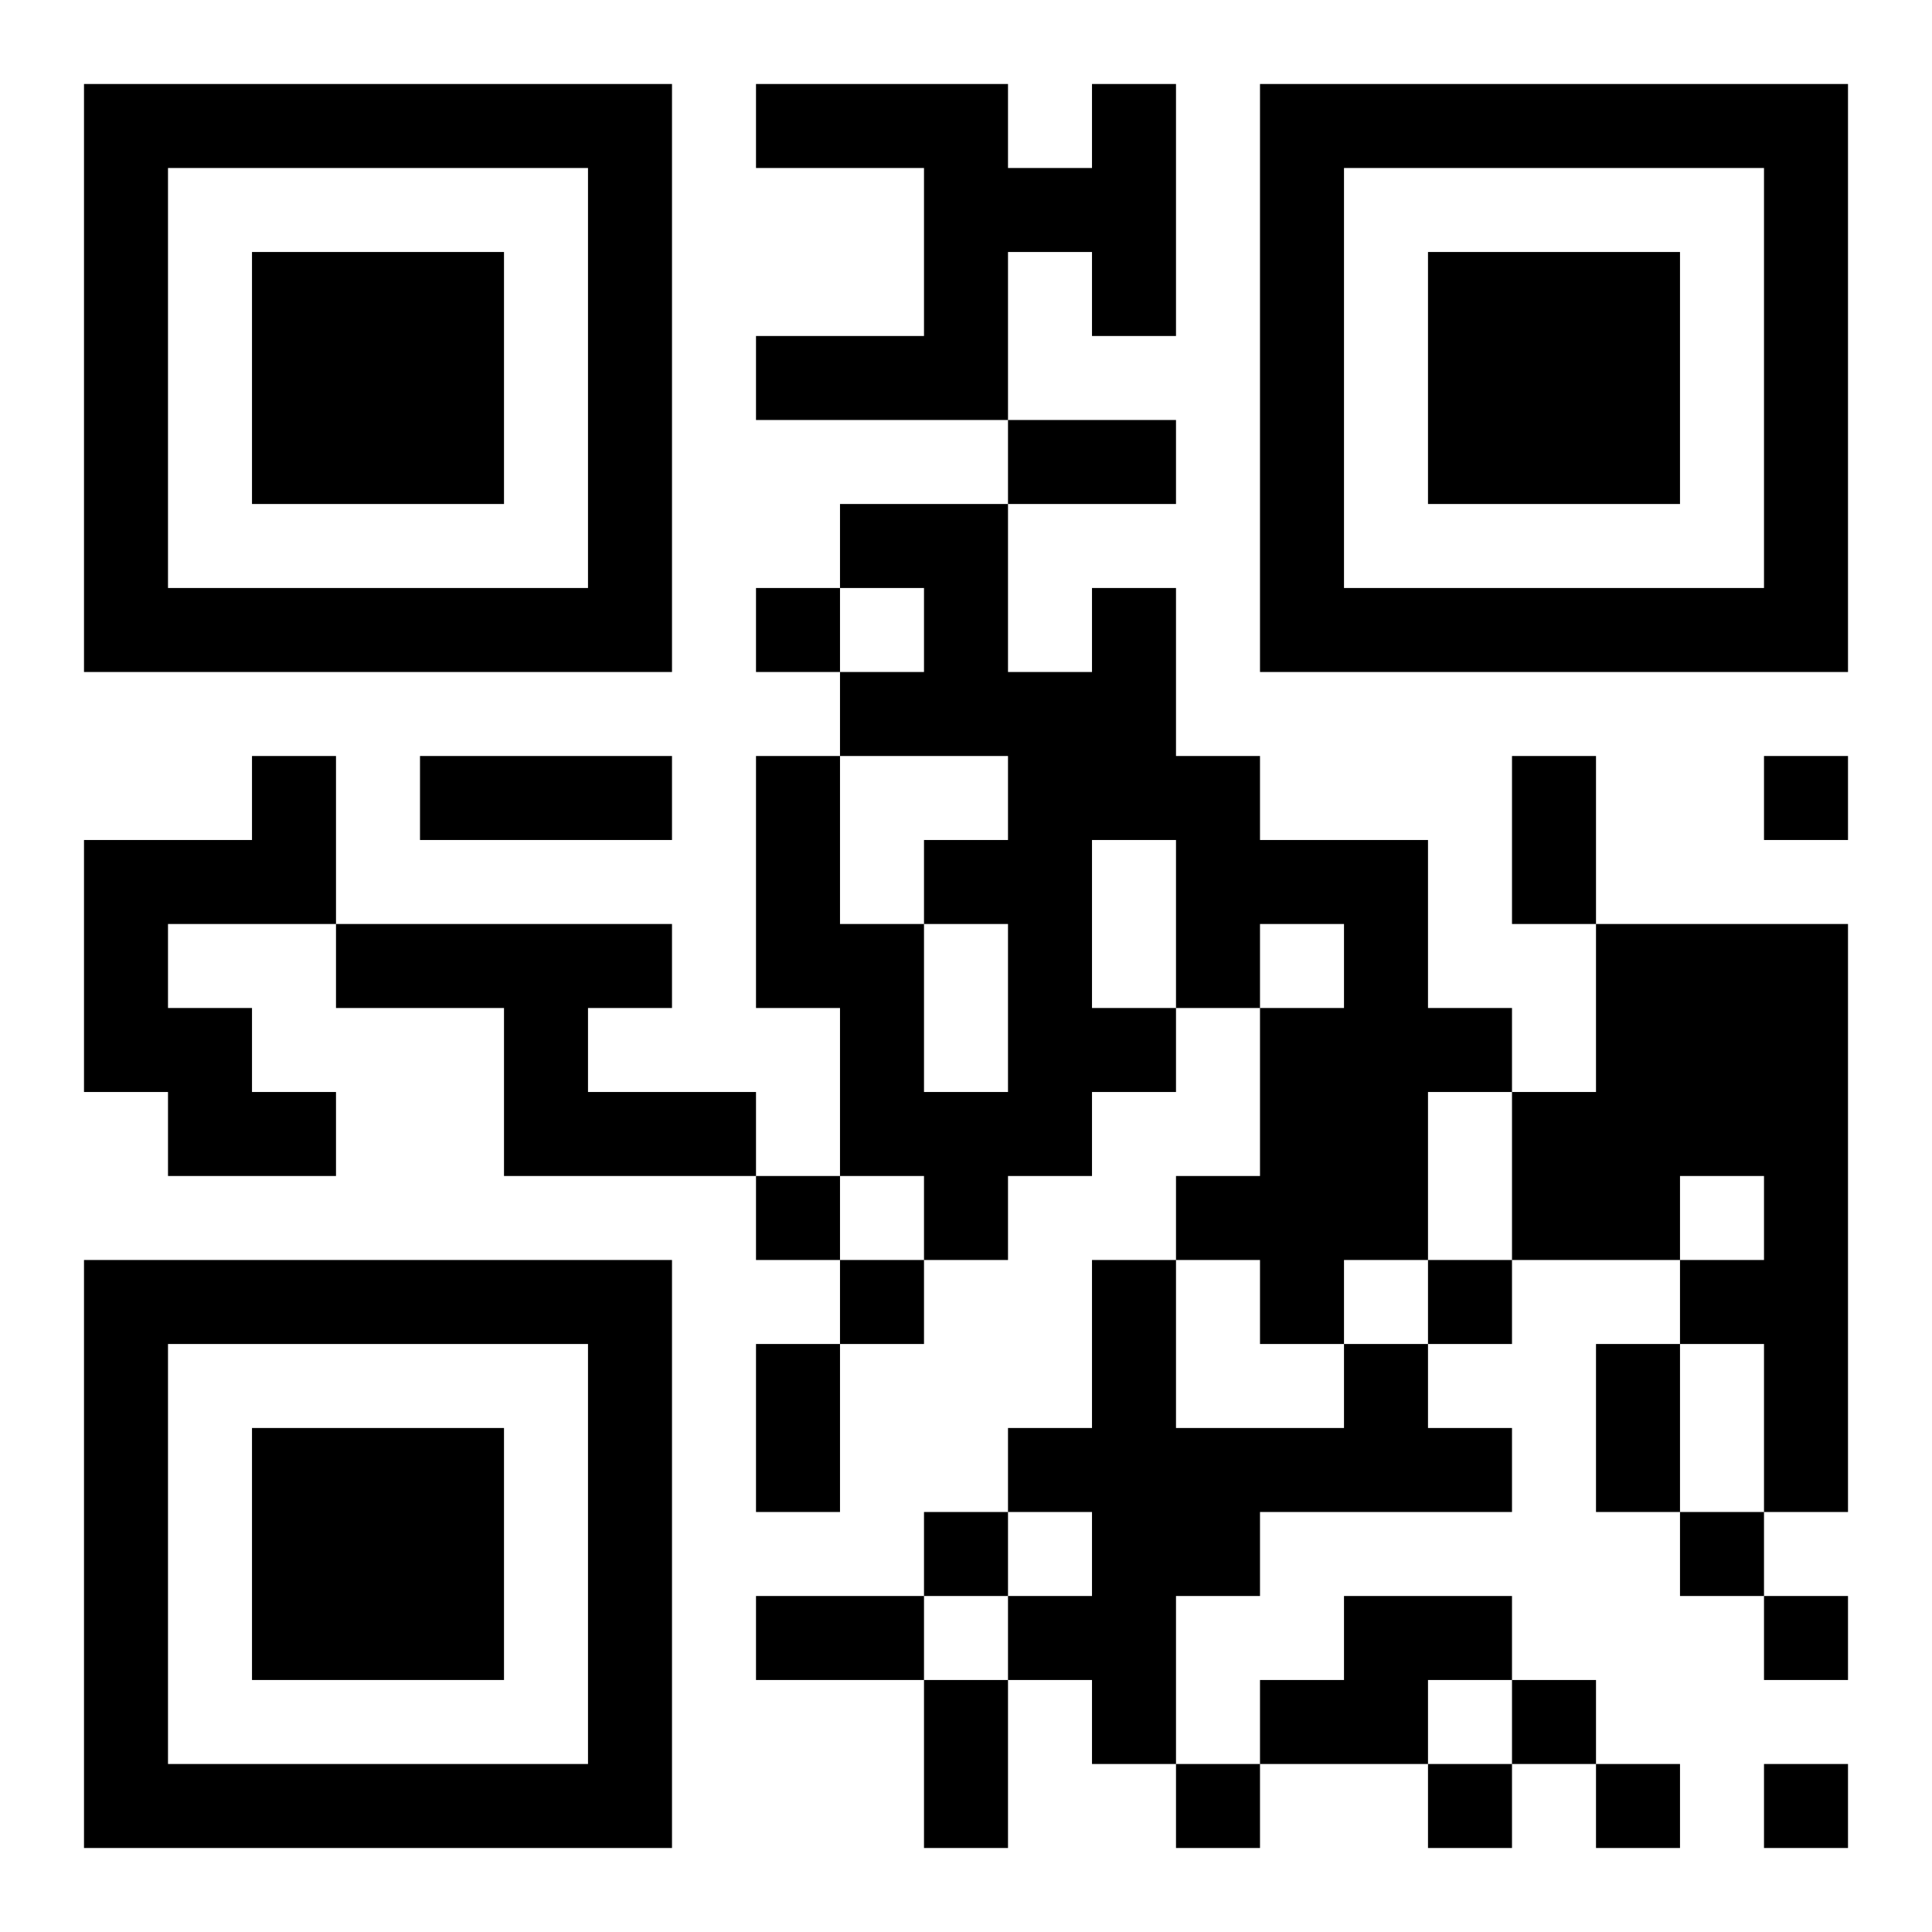 <?xml version="1.0" encoding="UTF-8"?>
<!DOCTYPE svg PUBLIC "-//W3C//DTD SVG 1.1//EN" "http://www.w3.org/Graphics/SVG/1.1/DTD/svg11.dtd">
<svg xmlns="http://www.w3.org/2000/svg" version="1.1" viewBox="0 0 23 23" stroke="none">
	<rect width="100%" height="100%" fill="#ffffff"/>
	<path d="M1,1h7v1h-7z M9,1h3v1h-3z M13,1h1v3h-1z M15,1h7v1h-7z M1,2h1v6h-1z M7,2h1v6h-1z M11,2h1v3h-1z M12,2h1v1h-1z M15,2h1v6h-1z M21,2h1v6h-1z M3,3h3v3h-3z M17,3h3v3h-3z M9,4h2v1h-2z M12,5h2v1h-2z M10,6h2v1h-2z M2,7h5v1h-5z M9,7h1v1h-1z M11,7h1v2h-1z M13,7h1v3h-1z M16,7h5v1h-5z M10,8h1v1h-1z M12,8h1v6h-1z M3,9h1v2h-1z M5,9h3v1h-3z M9,9h1v3h-1z M14,9h1v3h-1z M18,9h1v2h-1z M21,9h1v1h-1z M1,10h1v3h-1z M2,10h1v1h-1z M11,10h1v1h-1z M15,10h2v1h-2z M4,11h4v1h-4z M10,11h1v3h-1z M16,11h1v4h-1z M19,11h3v3h-3z M2,12h1v2h-1z M6,12h1v2h-1z M13,12h1v1h-1z M15,12h1v4h-1z M17,12h1v1h-1z M3,13h1v1h-1z M7,13h2v1h-2z M11,13h1v2h-1z M18,13h1v2h-1z M9,14h1v1h-1z M14,14h1v1h-1z M19,14h1v1h-1z M21,14h1v4h-1z M1,15h7v1h-7z M10,15h1v1h-1z M13,15h1v6h-1z M17,15h1v1h-1z M20,15h1v1h-1z M1,16h1v6h-1z M7,16h1v6h-1z M9,16h1v2h-1z M16,16h1v2h-1z M19,16h1v2h-1z M3,17h3v3h-3z M12,17h1v1h-1z M14,17h2v1h-2z M17,17h1v1h-1z M11,18h1v1h-1z M14,18h1v1h-1z M20,18h1v1h-1z M9,19h2v1h-2z M12,19h1v1h-1z M16,19h2v1h-2z M21,19h1v1h-1z M11,20h1v2h-1z M15,20h2v1h-2z M18,20h1v1h-1z M2,21h5v1h-5z M14,21h1v1h-1z M17,21h1v1h-1z M19,21h1v1h-1z M21,21h1v1h-1z" fill="#000000"/>
</svg>
